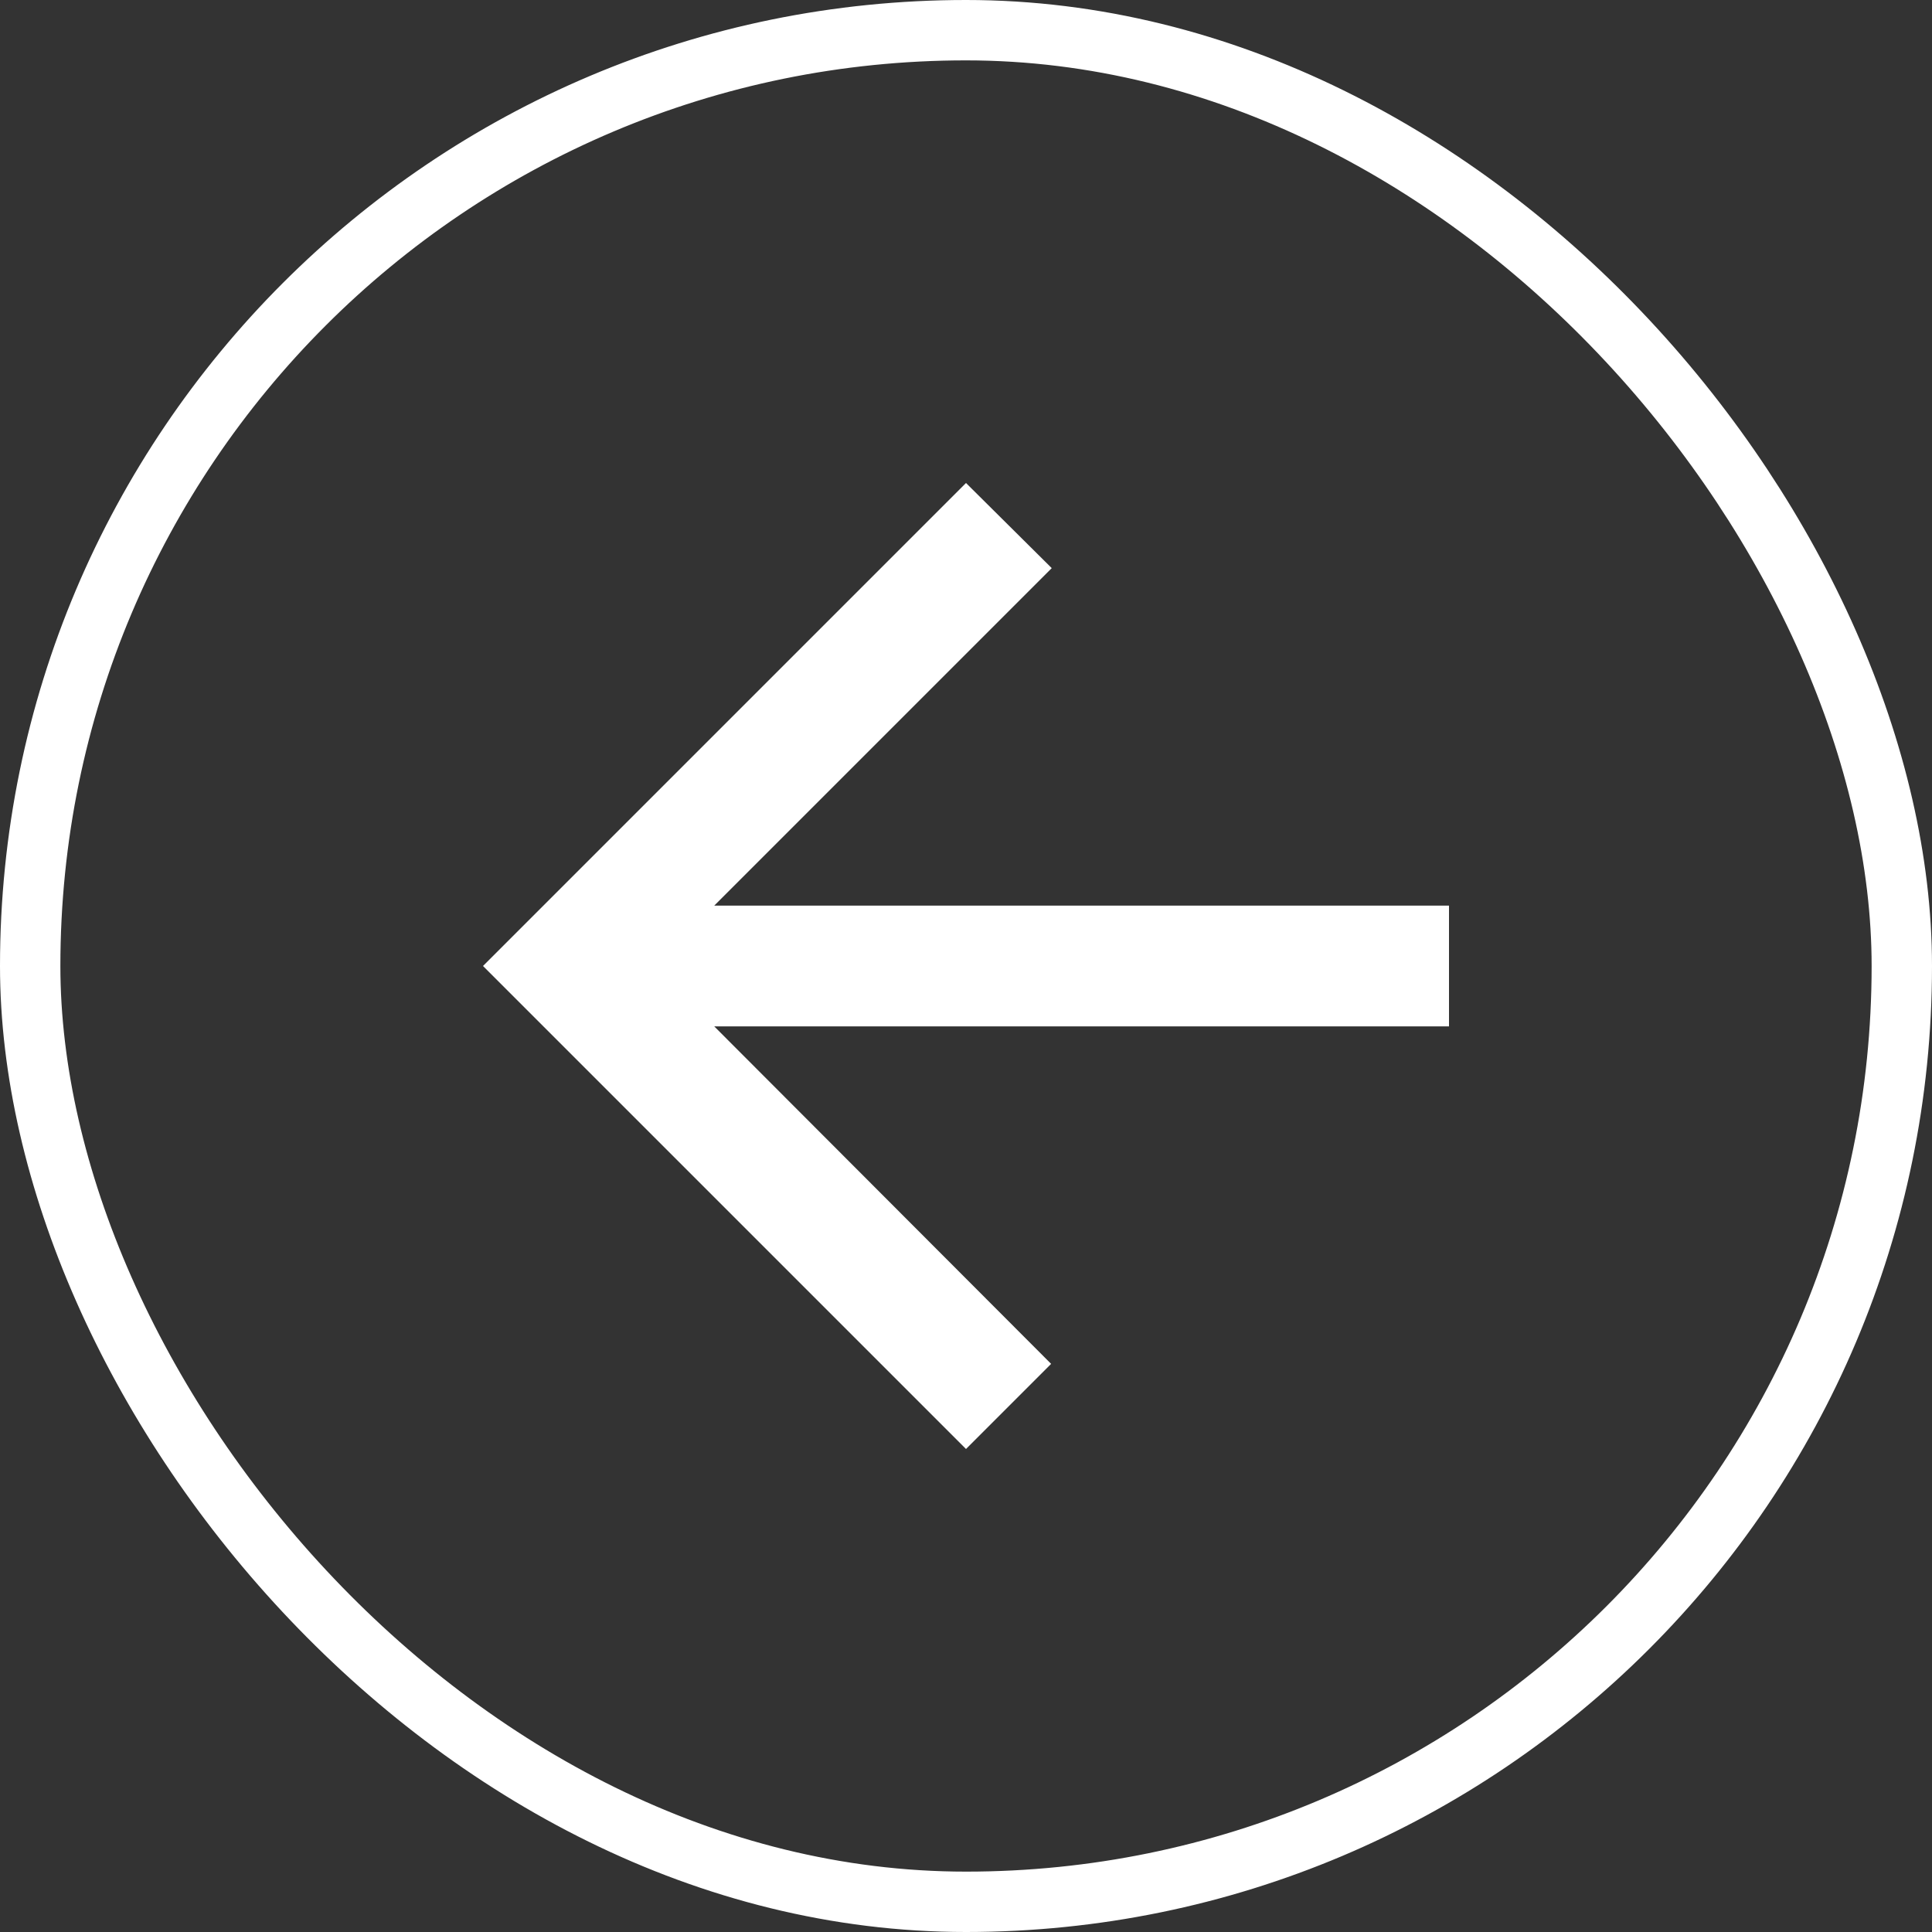 <svg width="32" height="32" viewBox="0 0 32 32" fill="none" xmlns="http://www.w3.org/2000/svg">
<rect x="0" y="0" width="32" height="32" fill="#333333" stroke="none"/>
<path d="M24 15H11.83L17.42 9.41L16 8L8 16L16 24L17.41 22.59L11.83 17H24V15Z" fill="white"/>
<rect x="0.5" y="0.5" width="31" height="31" rx="15.5" stroke="white"/>
</svg>
